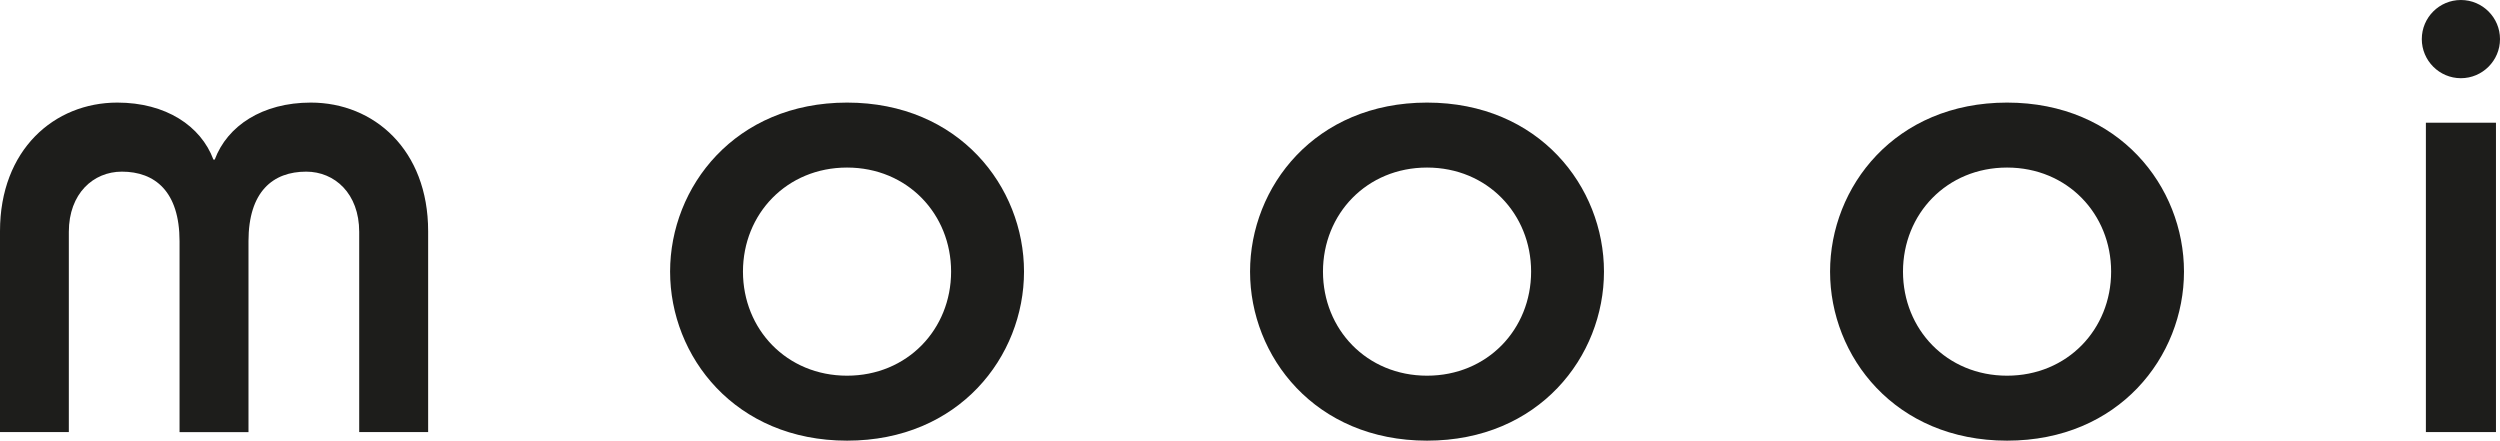 <?xml version="1.0" encoding="UTF-8"?>
<svg id="Logo_NEW" data-name="Logo NEW" xmlns="http://www.w3.org/2000/svg" viewBox="0 0 439.86 77.53">
  <defs>
    <style>
      .cls-1 {
        fill: #1d1d1b;
        stroke-width: 0px;
      }
    </style>
  </defs>
  <path class="cls-1" d="M130.72,47.79c0-10.15,7.7-18.31,18.31-18.31,10.61,0,18.31,8.16,18.31,18.31,0,10.15-7.7,18.31-18.31,18.31-10.61,0-18.31-8.16-18.31-18.31ZM117.9,47.79c0,14.93,11.43,29.74,31.14,29.74,19.71,0,31.13-14.81,31.13-29.74,0-14.92-11.42-29.74-31.13-29.74-19.71,0-31.14,14.82-31.14,29.74Z"/>
  <path class="cls-1" d="M232.77,47.79c0-10.15,7.7-18.31,18.31-18.31,10.61,0,18.31,8.16,18.31,18.31,0,10.15-7.7,18.31-18.31,18.31-10.61,0-18.31-8.16-18.31-18.31ZM219.94,47.79c0,14.93,11.43,29.74,31.14,29.74,19.71,0,31.13-14.81,31.13-29.74s-11.42-29.74-31.13-29.74c-19.71,0-31.14,14.82-31.14,29.74Z"/>
  <path class="cls-1" d="M334.82,47.79c0-10.15,7.7-18.31,18.31-18.31,10.61,0,18.31,8.16,18.31,18.31,0,10.15-7.7,18.31-18.31,18.31-10.61,0-18.31-8.16-18.31-18.31ZM321.99,47.79c0,14.93,11.43,29.74,31.14,29.74,19.71,0,31.13-14.81,31.13-29.74s-11.42-29.74-31.13-29.74c-19.71,0-31.14,14.82-31.14,29.74Z"/>
  <path class="cls-1" d="M0,40.68c0-14.34,9.56-22.63,20.64-22.63,8.51,0,14.69,4.08,16.91,10.03h.23c2.22-5.95,8.4-10.03,16.91-10.03,11.08,0,20.64,8.28,20.64,22.63v35.34h-12.13v-35.22c0-6.76-4.32-10.6-9.33-10.6-5.83,0-10.15,3.49-10.15,12.24v33.59h-12.13v-33.59c0-8.74-4.32-12.24-10.15-12.24-5.02,0-9.33,3.85-9.33,10.6v35.22H0v-35.34Z"/>
  <rect class="cls-1" x="426.82" y="21.59" width="12.33" height="54.43"/>
  <path class="cls-1" d="M432.98,0c3.79,0,6.88,3.08,6.88,6.88,0,3.79-3.09,6.88-6.88,6.88-3.79,0-6.88-3.09-6.88-6.88,0-3.8,3.08-6.88,6.88-6.88Z"/>
</svg>